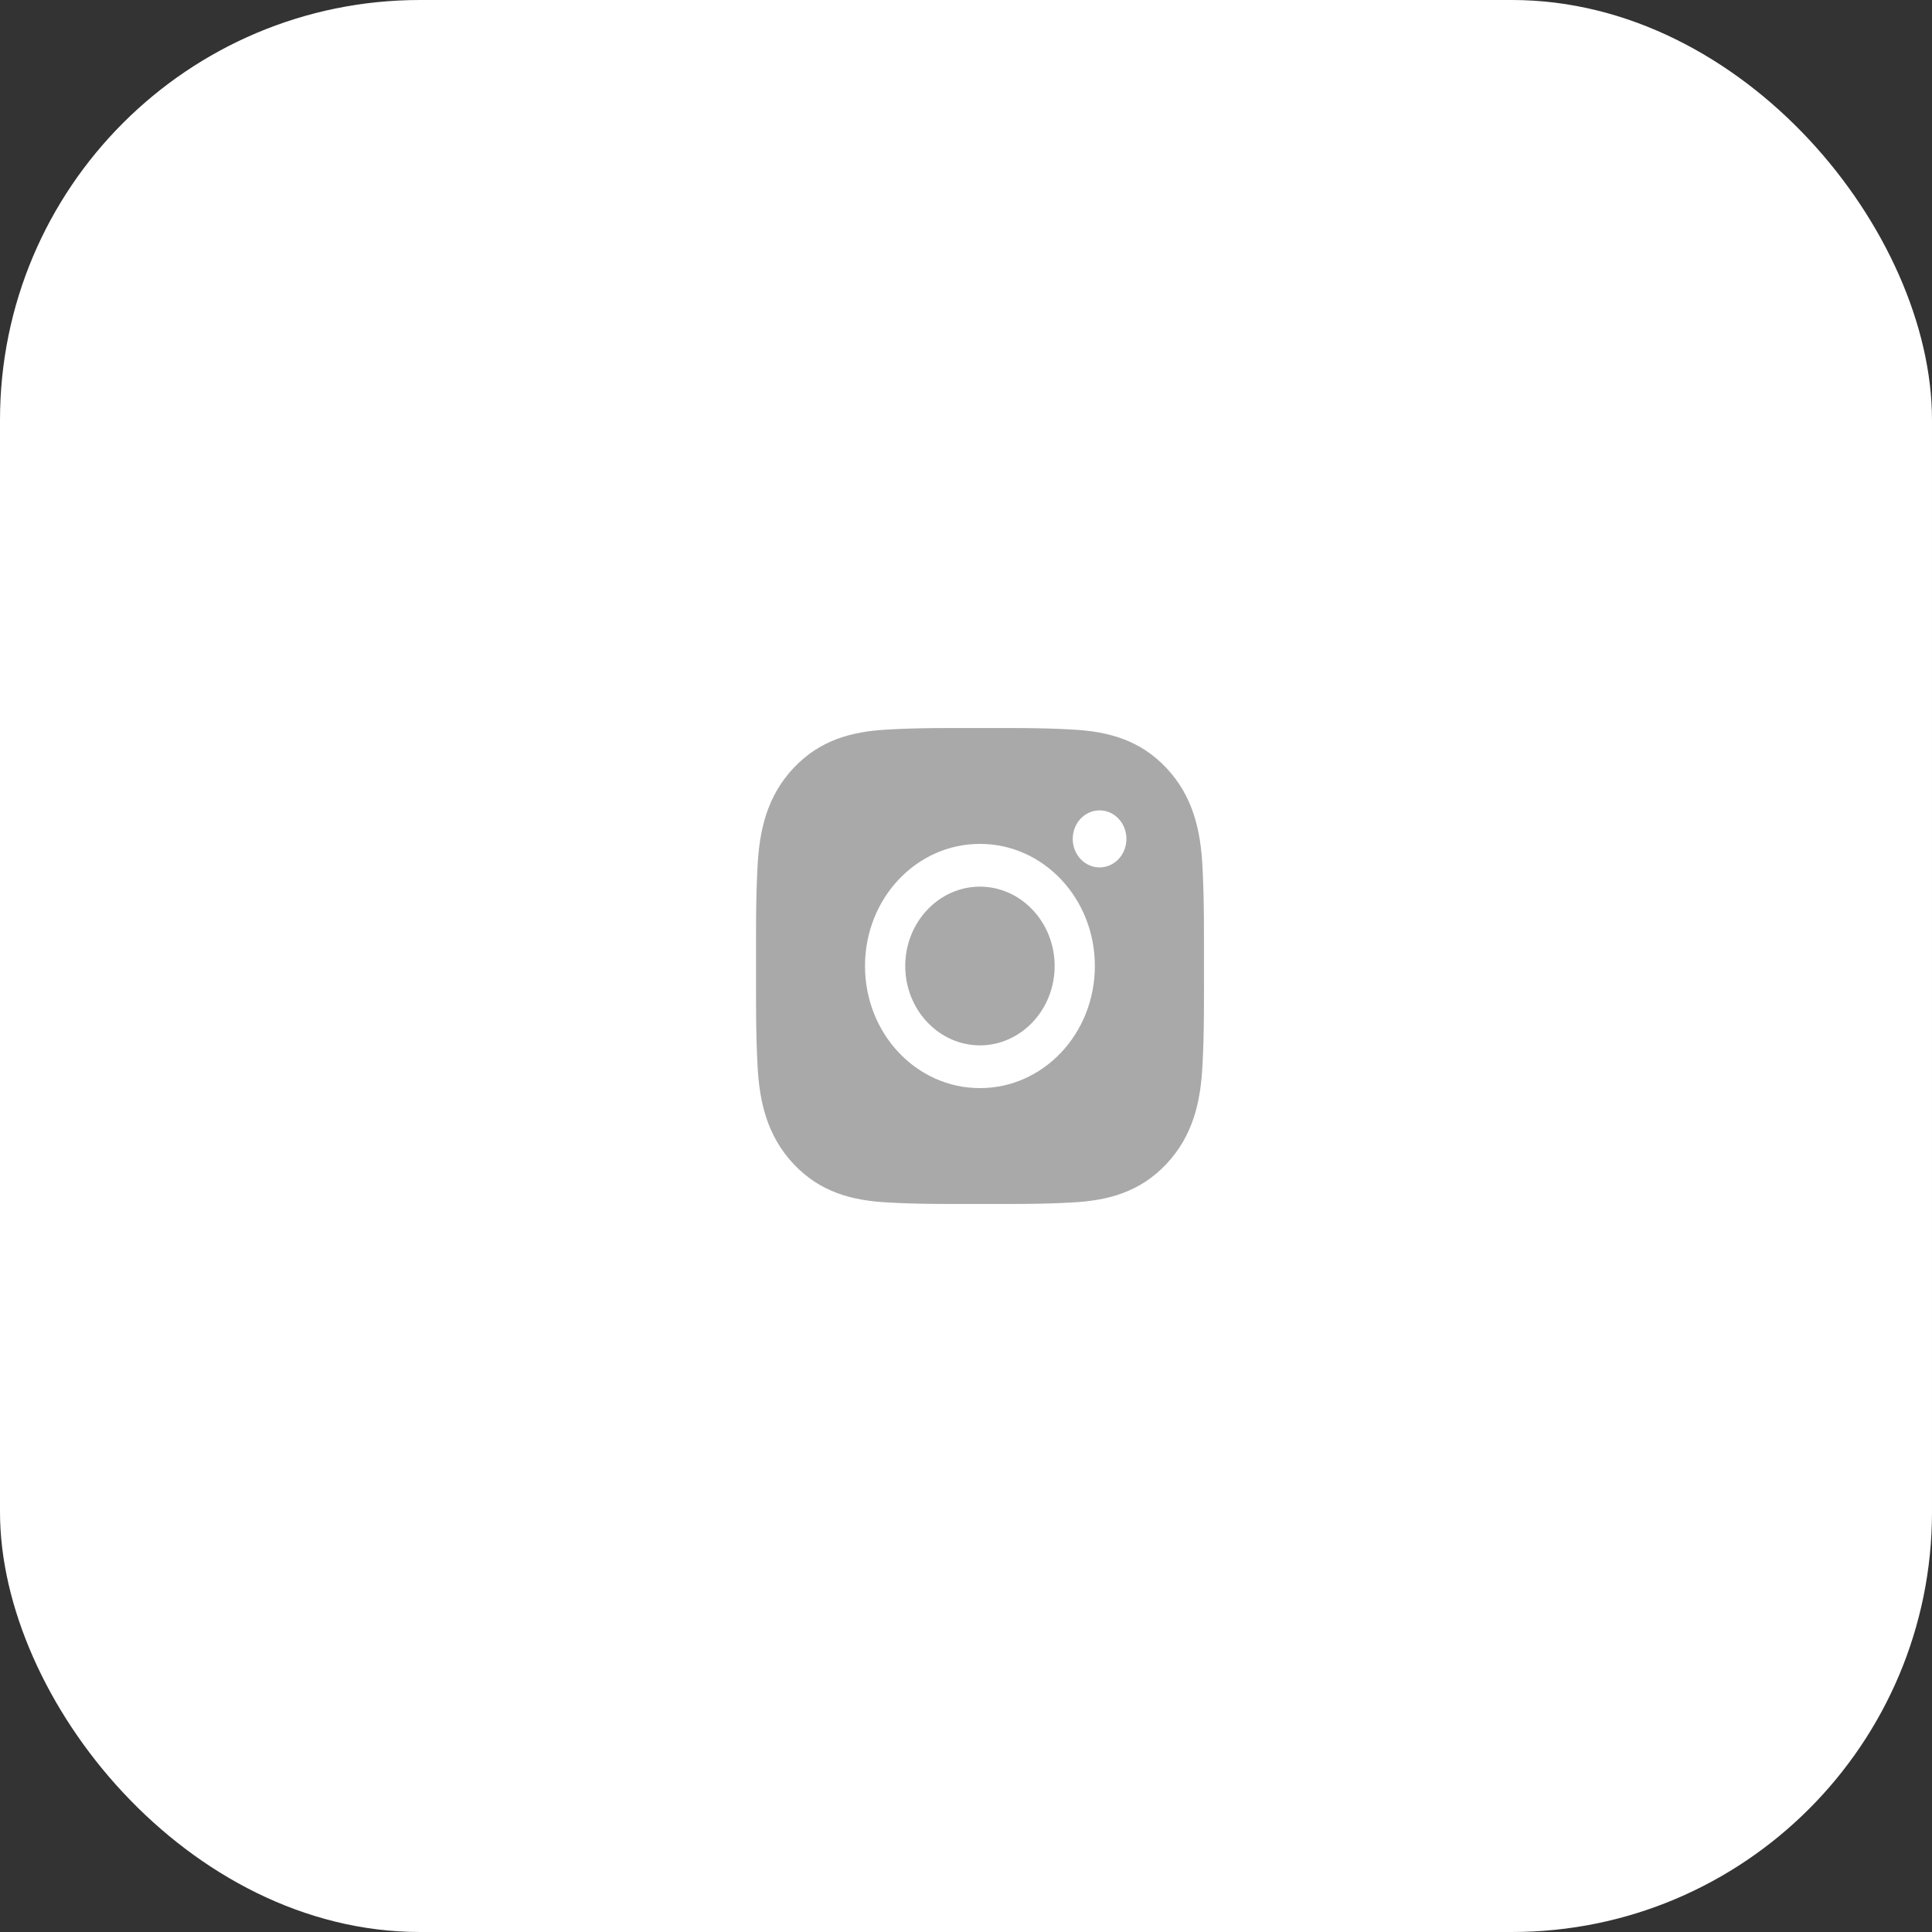 <?xml version="1.0" encoding="UTF-8"?> <svg xmlns="http://www.w3.org/2000/svg" width="69" height="69" viewBox="0 0 69 69" fill="none"><rect x="0" y="0" width="69" height="69" fill="#333333" stroke="none"/><rect width="69" height="69" rx="15" fill="white"></rect><path d="M34.998 31.666C33.529 31.666 32.33 32.939 32.33 34.5C32.33 36.061 33.529 37.334 34.998 37.334C36.467 37.334 37.666 36.061 37.666 34.5C37.666 32.939 36.467 31.666 34.998 31.666ZM42.999 34.5C42.999 33.326 43.009 32.163 42.947 30.991C42.885 29.631 42.593 28.423 41.656 27.427C40.718 26.43 39.583 26.122 38.302 26.056C37.197 25.99 36.103 26.001 35 26.001C33.895 26.001 32.8 25.99 31.698 26.056C30.417 26.122 29.28 26.432 28.343 27.427C27.405 28.425 27.115 29.631 27.053 30.991C26.991 32.165 27.001 33.328 27.001 34.5C27.001 35.672 26.991 36.837 27.053 38.009C27.115 39.37 27.407 40.577 28.343 41.572C29.282 42.57 30.417 42.878 31.698 42.944C32.802 43.01 33.897 42.999 35 42.999C36.105 42.999 37.199 43.01 38.302 42.944C39.583 42.878 40.72 42.568 41.656 41.572C42.595 40.575 42.885 39.37 42.947 38.009C43.011 36.837 42.999 35.674 42.999 34.5ZM34.998 38.861C32.726 38.861 30.893 36.913 30.893 34.5C30.893 32.087 32.726 30.139 34.998 30.139C37.269 30.139 39.102 32.087 39.102 34.5C39.102 36.913 37.269 38.861 34.998 38.861ZM39.271 30.979C38.74 30.979 38.312 30.524 38.312 29.96C38.312 29.397 38.74 28.942 39.271 28.942C39.801 28.942 40.229 29.397 40.229 29.96C40.229 30.094 40.205 30.226 40.157 30.35C40.108 30.474 40.038 30.586 39.949 30.681C39.86 30.775 39.754 30.85 39.638 30.901C39.521 30.953 39.397 30.979 39.271 30.979Z" fill="#A9A9A9"></path></svg> 